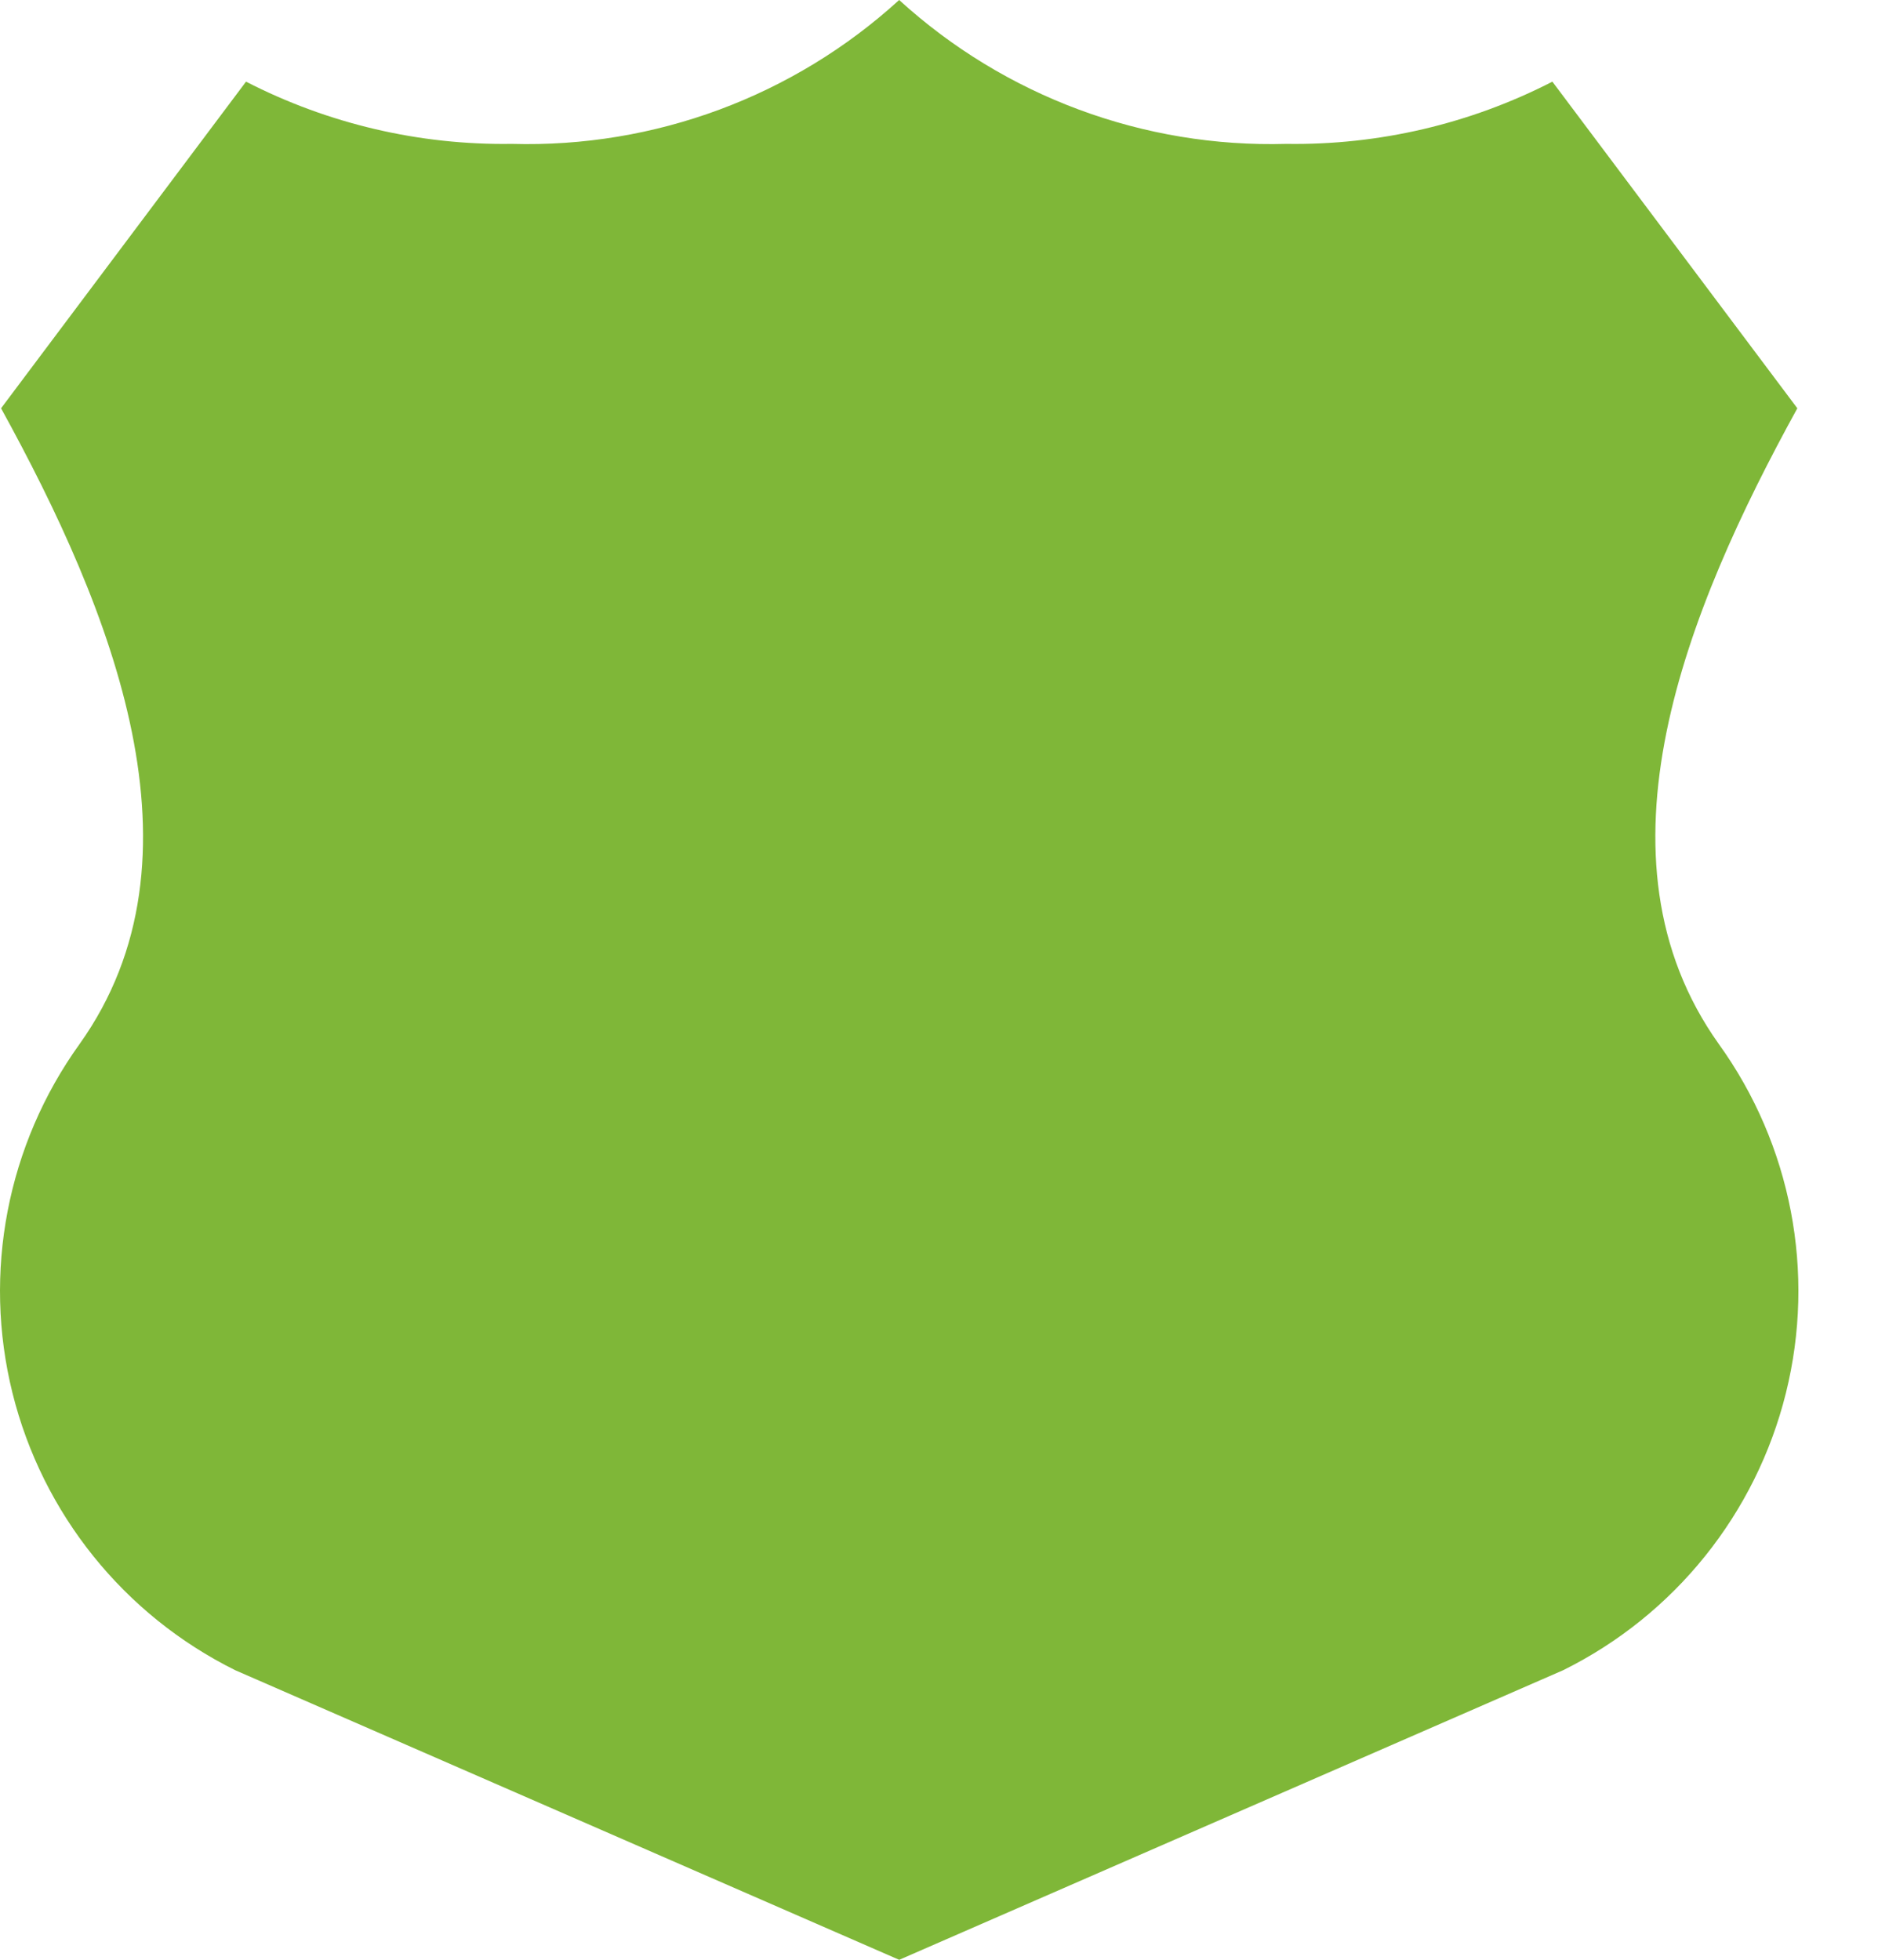<svg width="23" height="24" viewBox="0 0 23 24" fill="none" xmlns="http://www.w3.org/2000/svg">
<path d="M22.012 5L19.012 1C18.006 1.517 16.888 1.779 15.756 1.762C14.007 1.812 12.306 1.18 11.012 0C9.719 1.18 8.018 1.812 6.268 1.762C5.137 1.779 4.019 1.517 3.013 1L0.013 5C1.376 7.478 2.602 10.503 0.975 12.785C0.087 14.02 -0.214 15.584 0.153 17.06C0.52 18.537 1.518 19.778 2.881 20.454L11.011 24L11.012 23.999L11.014 24L19.144 20.454C20.508 19.778 21.505 18.537 21.872 17.06C22.239 15.584 21.939 14.02 21.05 12.785C19.423 10.503 20.649 7.478 22.012 5Z" fill="#7FB738"/>
</svg>
